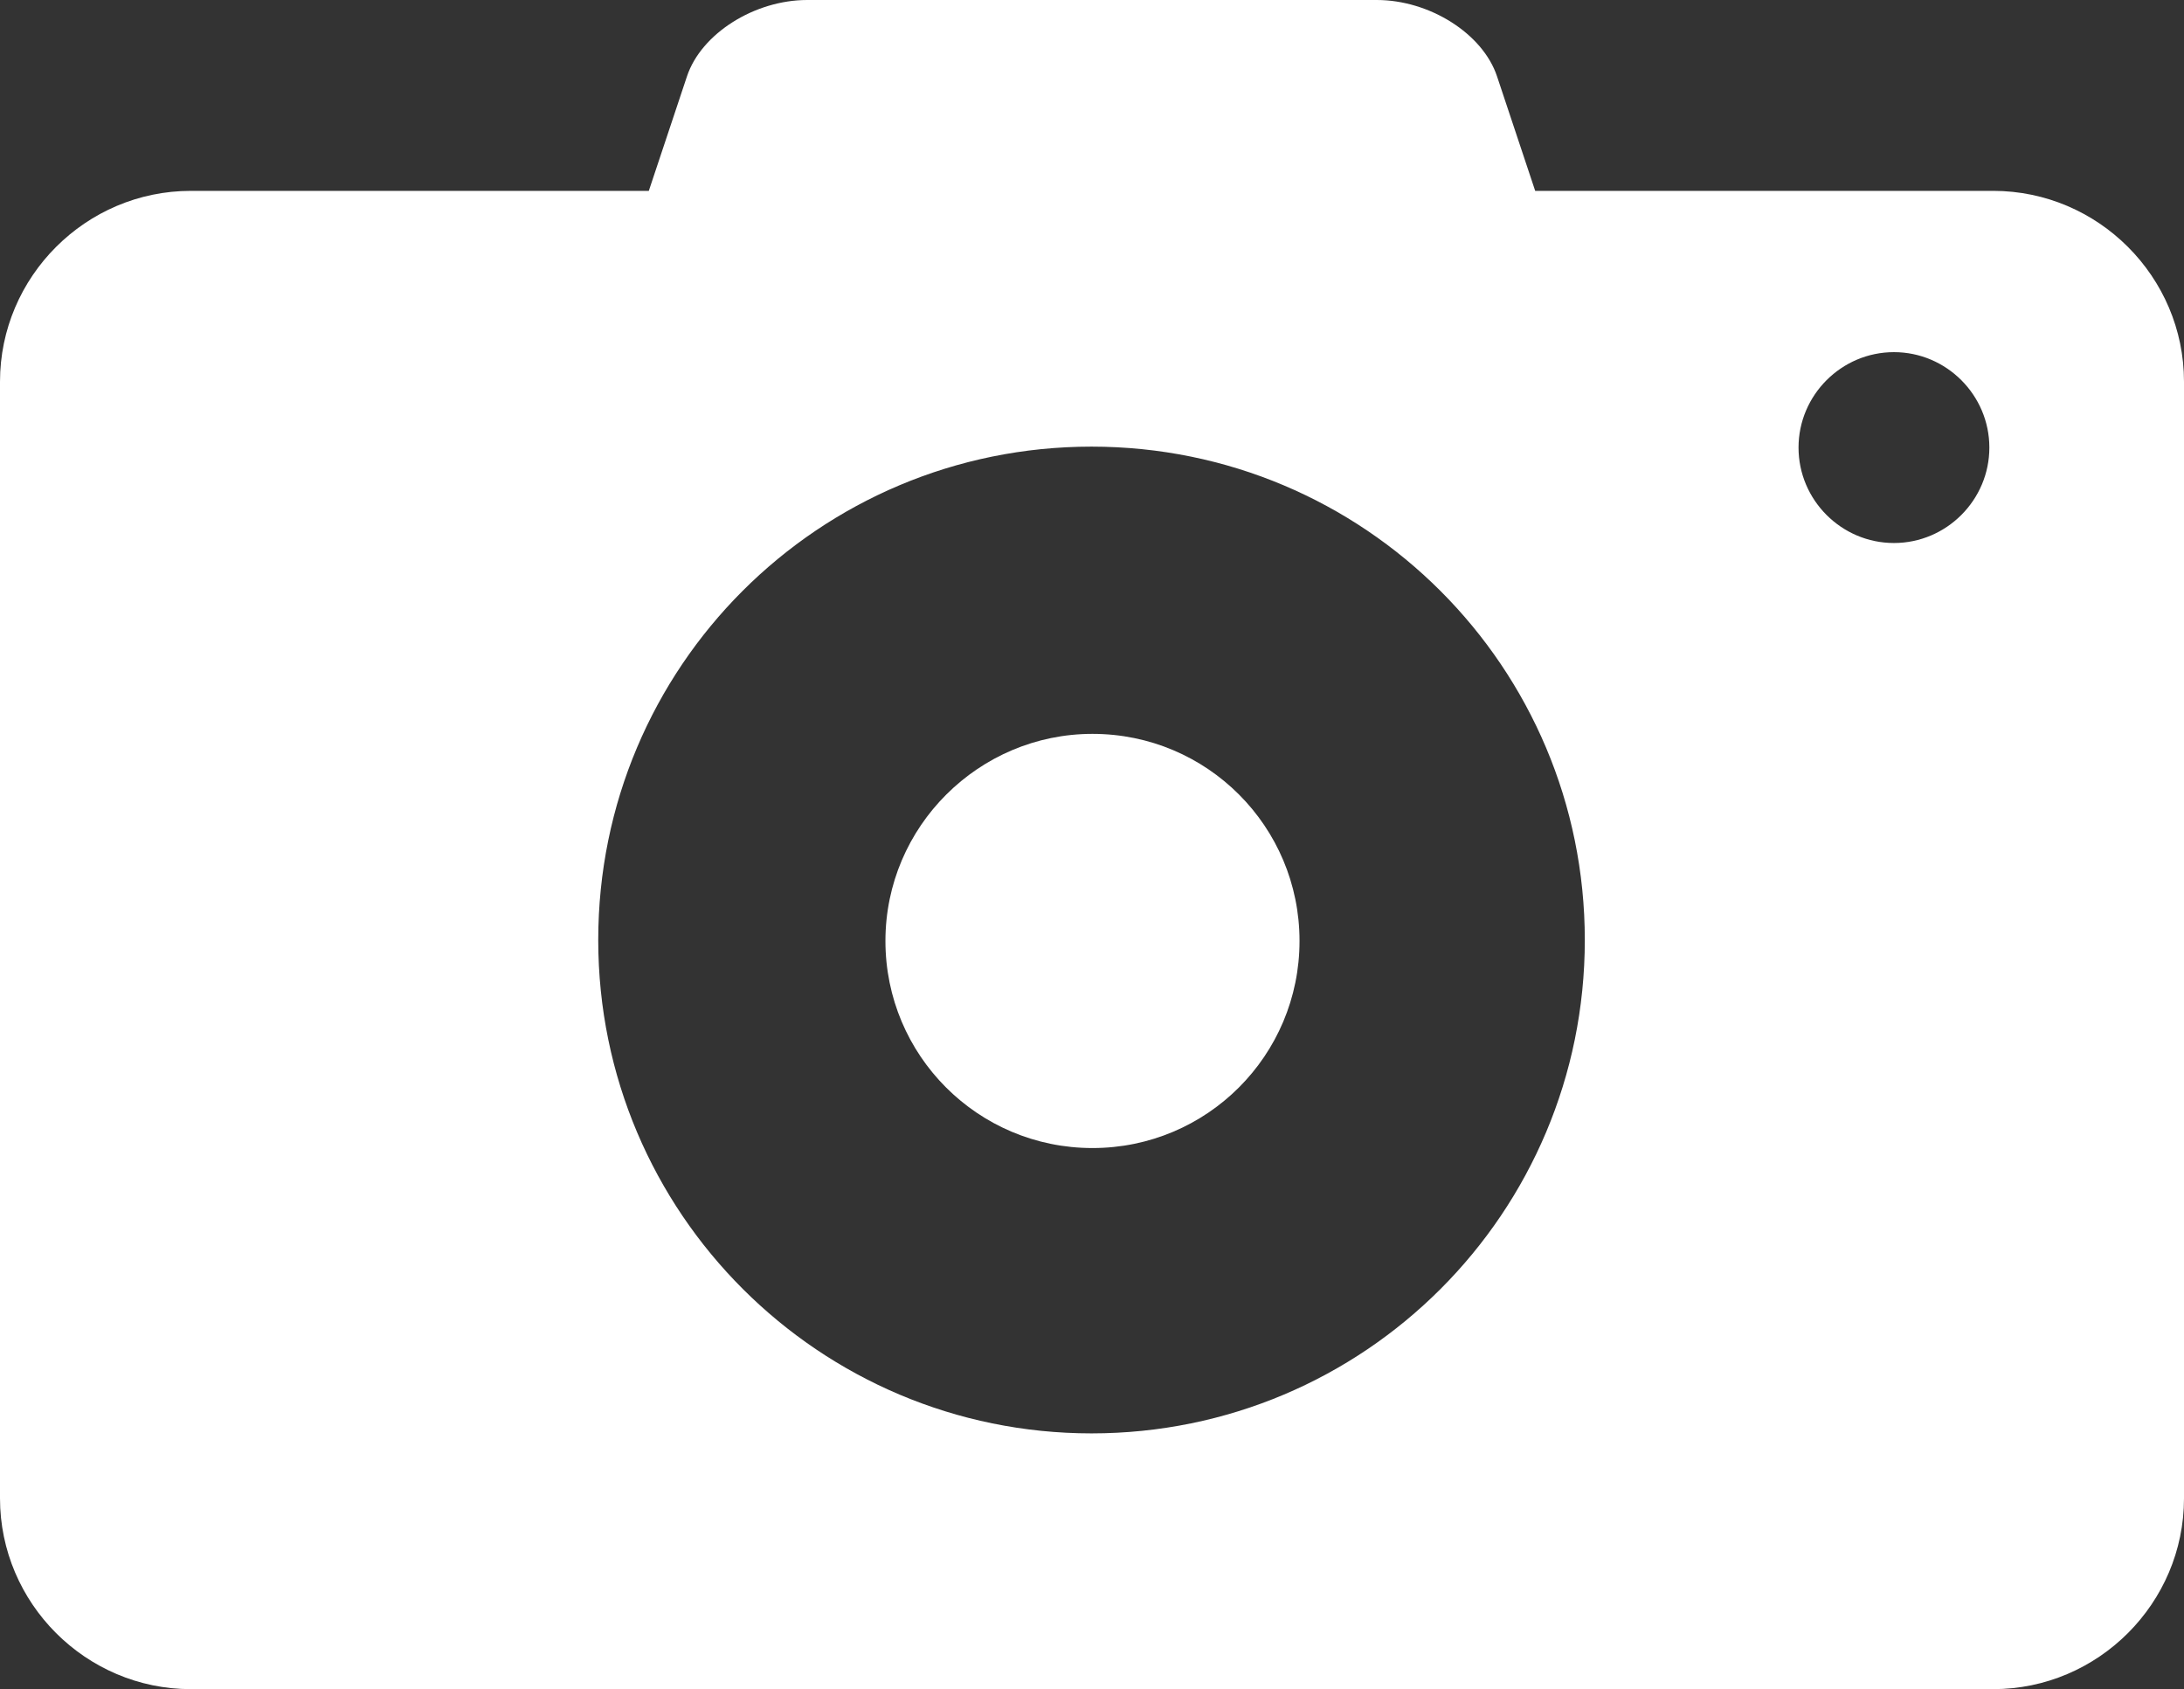 <?xml version="1.0" encoding="UTF-8"?>
<svg id="_レイヤー_2" data-name="レイヤー 2" xmlns="http://www.w3.org/2000/svg" viewBox="0 0 22.89 17.7">
  <rect x="0" y="0" width="22.89" height="17.7" fill="#333333" stroke="none"/>
  <defs>
    <style>
      .cls-1 {
        fill: #fff;
      }
    </style>
  </defs>
  <g id="_レイヤー_1-2" data-name="レイヤー 1">
    <g>
      <path class="cls-1" d="m11.45,7.69c-1.19,0-2.17.97-2.17,2.17s.97,2.17,2.17,2.17,2.17-.97,2.17-2.17-.97-2.17-2.17-2.17Z"/>
      <path class="cls-1" d="m20.89,2h-4.8l-.4-1.2c-.15-.45-.71-.8-1.26-.8h-5.97c-.55,0-1.11.35-1.26.8l-.4,1.2H2c-1.1,0-2,.9-2,2v11.7c0,1.1.9,2,2,2h18.89c1.1,0,2-.9,2-2V4c0-1.1-.9-2-2-2Zm-9.45,13.02c-2.85,0-5.17-2.31-5.17-5.17s2.31-5.17,5.17-5.17,5.17,2.31,5.17,5.17-2.31,5.17-5.17,5.17Zm8.41-9.33c-.55,0-1-.45-1-1s.45-1,1-1,1,.45,1,1-.45,1-1,1Z"/>
    </g>
  </g>
</svg>